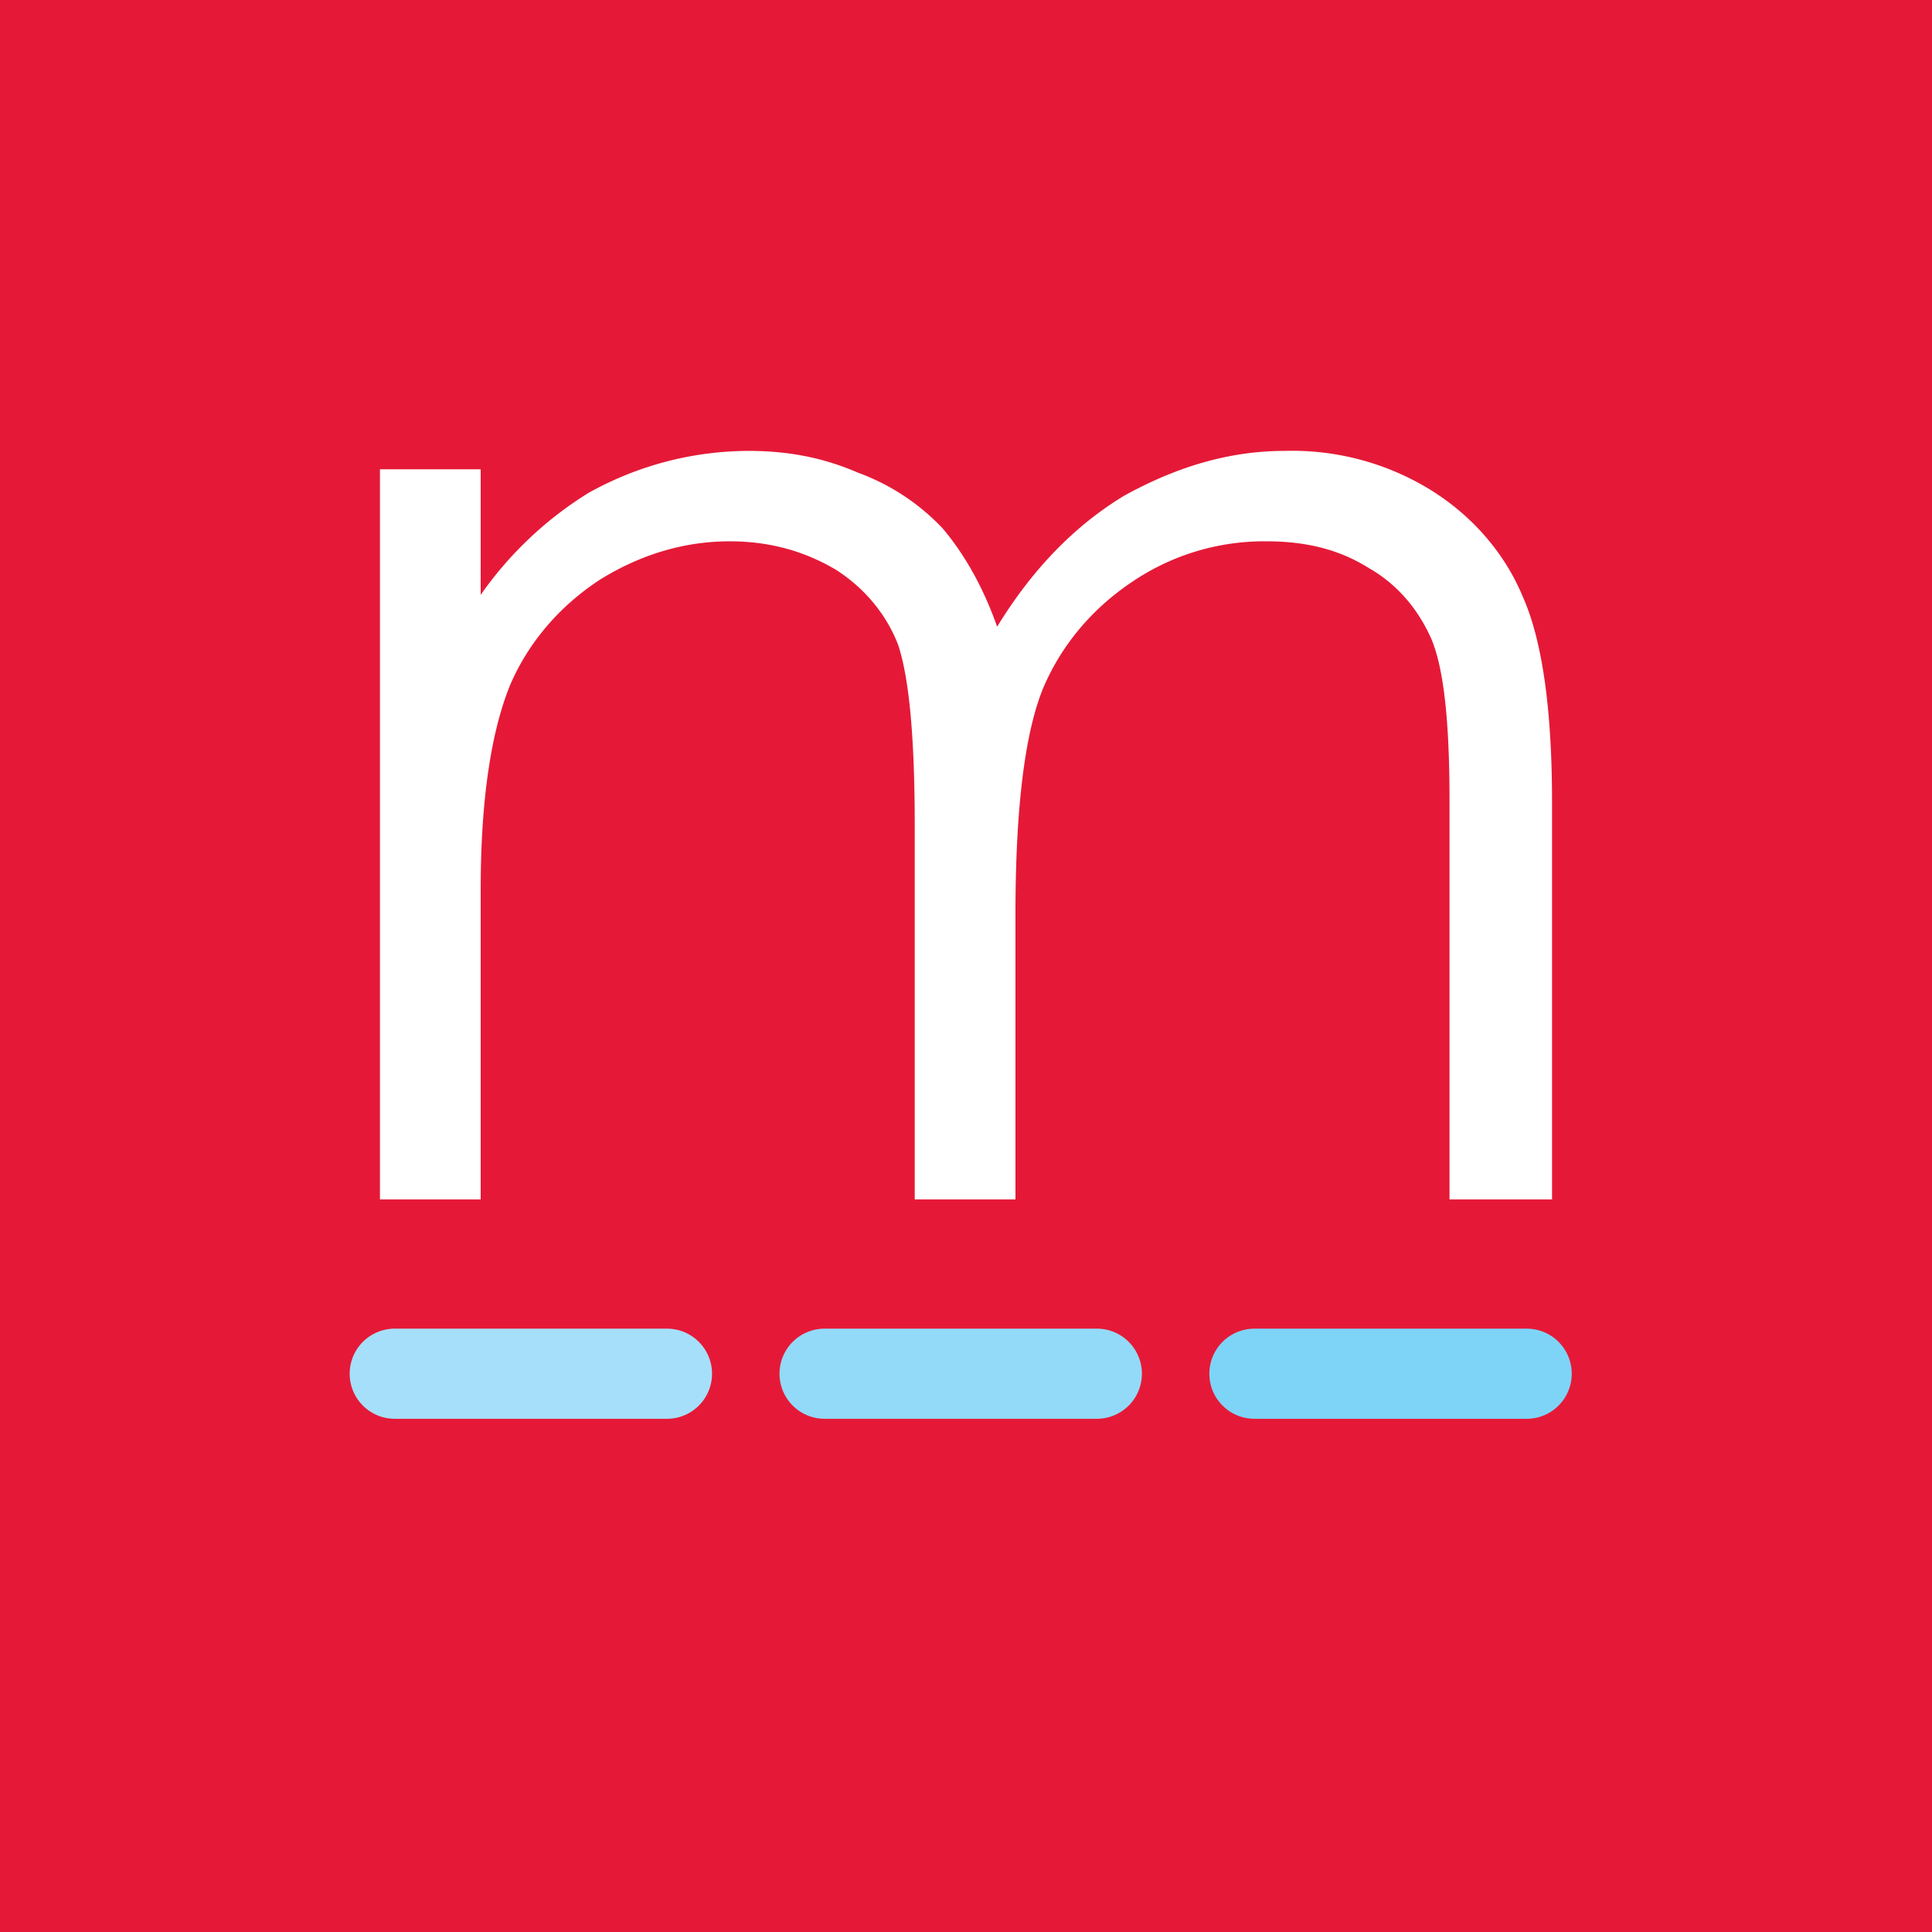 <svg xmlns="http://www.w3.org/2000/svg" width="60" height="60" fill="none"><path fill="#E51937" d="M0 0h60v60H0z"/><path fill="#000" d="M12.259 42.662h8.454z"/><path stroke="#A6DFF9" stroke-linecap="round" stroke-width="2.8" d="M12.259 42.662h8.454"/><path fill="#000" d="M25.608 42.662h8.455z"/><path stroke="#93DAF8" stroke-linecap="round" stroke-width="2.8" d="M25.608 42.662h8.455"/><path fill="#000" d="M38.957 42.662h8.455z"/><path stroke="#7ED4F7" stroke-linecap="round" stroke-width="2.8" d="M38.957 42.662h8.455"/><path fill="#fff" d="M23.289 14.003c-1.707 0-3.413.416-5.005 1.3a11.4 11.4 0 0 0-3.356 3.172v-3.9H11.8V37.25h3.128v-9.621c0-2.86.341-4.941.91-6.345.562-1.316 1.53-2.455 2.787-3.277 1.251-.78 2.616-1.196 4.038-1.196 1.251 0 2.332.312 3.299.884.897.576 1.573 1.395 1.934 2.34.34 1.04.512 2.861.512 5.617V37.25h3.128v-8.841q0-4.915.853-7.021c.569-1.352 1.535-2.497 2.787-3.329a7.3 7.3 0 0 1 4.152-1.248c1.25 0 2.274.26 3.185.832.91.52 1.535 1.3 1.933 2.185.398.936.57 2.6.57 5.044V37.25H48.2V24.924c0-2.808-.284-4.992-.91-6.397-.566-1.362-1.582-2.53-2.907-3.34a8.2 8.2 0 0 0-4.487-1.184c-1.763 0-3.412.52-5.005 1.404q-2.303 1.404-3.924 4.057c-.455-1.3-1.08-2.34-1.706-3.069a6.84 6.84 0 0 0-2.617-1.716c-1.08-.468-2.16-.676-3.412-.676z"/></svg>